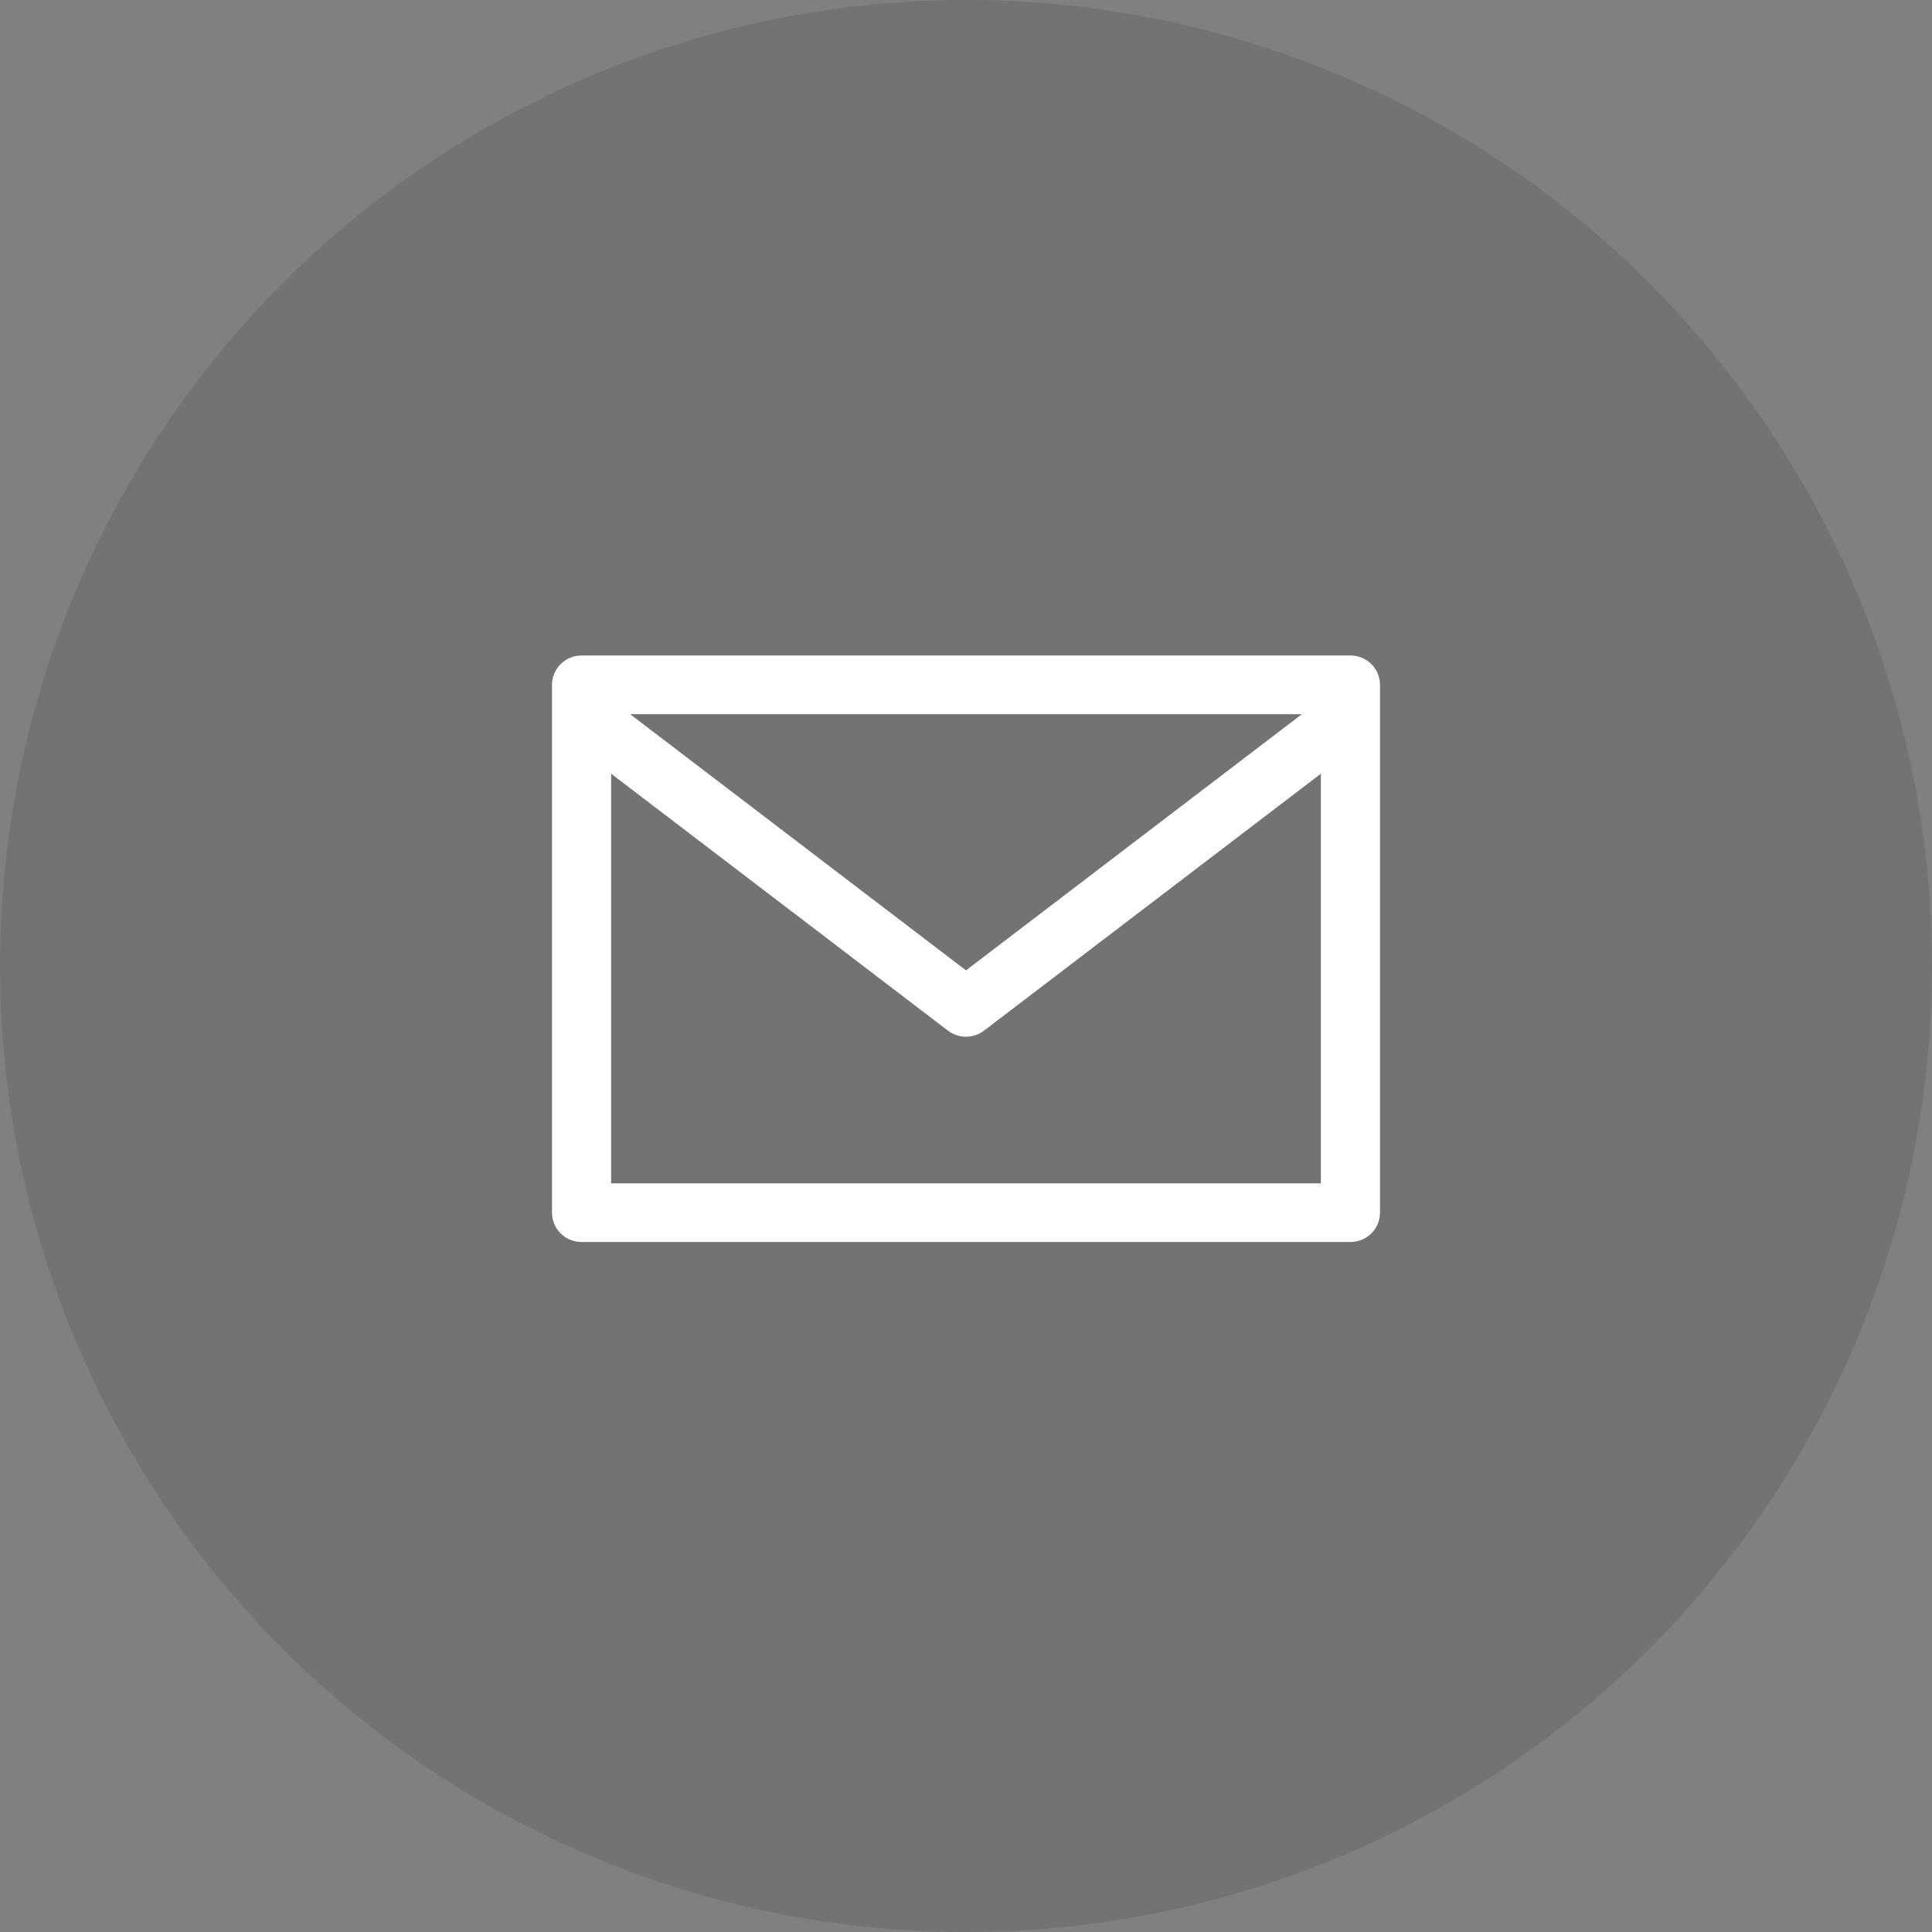 <svg width="56" height="56" viewBox="0 0 56 56" fill="none" xmlns="http://www.w3.org/2000/svg">
<rect x="0" y="0" width="56" height="56" fill="#808080" stroke="none"/>
<circle cx="28" cy="28" r="28" fill="black" fill-opacity="0.1"/>
<path d="M39.143 19H16.857C16.384 19 16 19.381 16 19.85V35.15C16 35.619 16.384 36 16.857 36H39.143C39.616 36 40 35.619 40 35.15V19.85C40 19.381 39.616 19 39.143 19ZM37.737 20.7L28 28.127L18.263 20.7H37.737ZM38.286 34.3H17.714V22.426L27.478 29.874C27.786 30.108 28.214 30.108 28.522 29.874L38.286 22.426V34.3Z" fill="white"/>
</svg>
